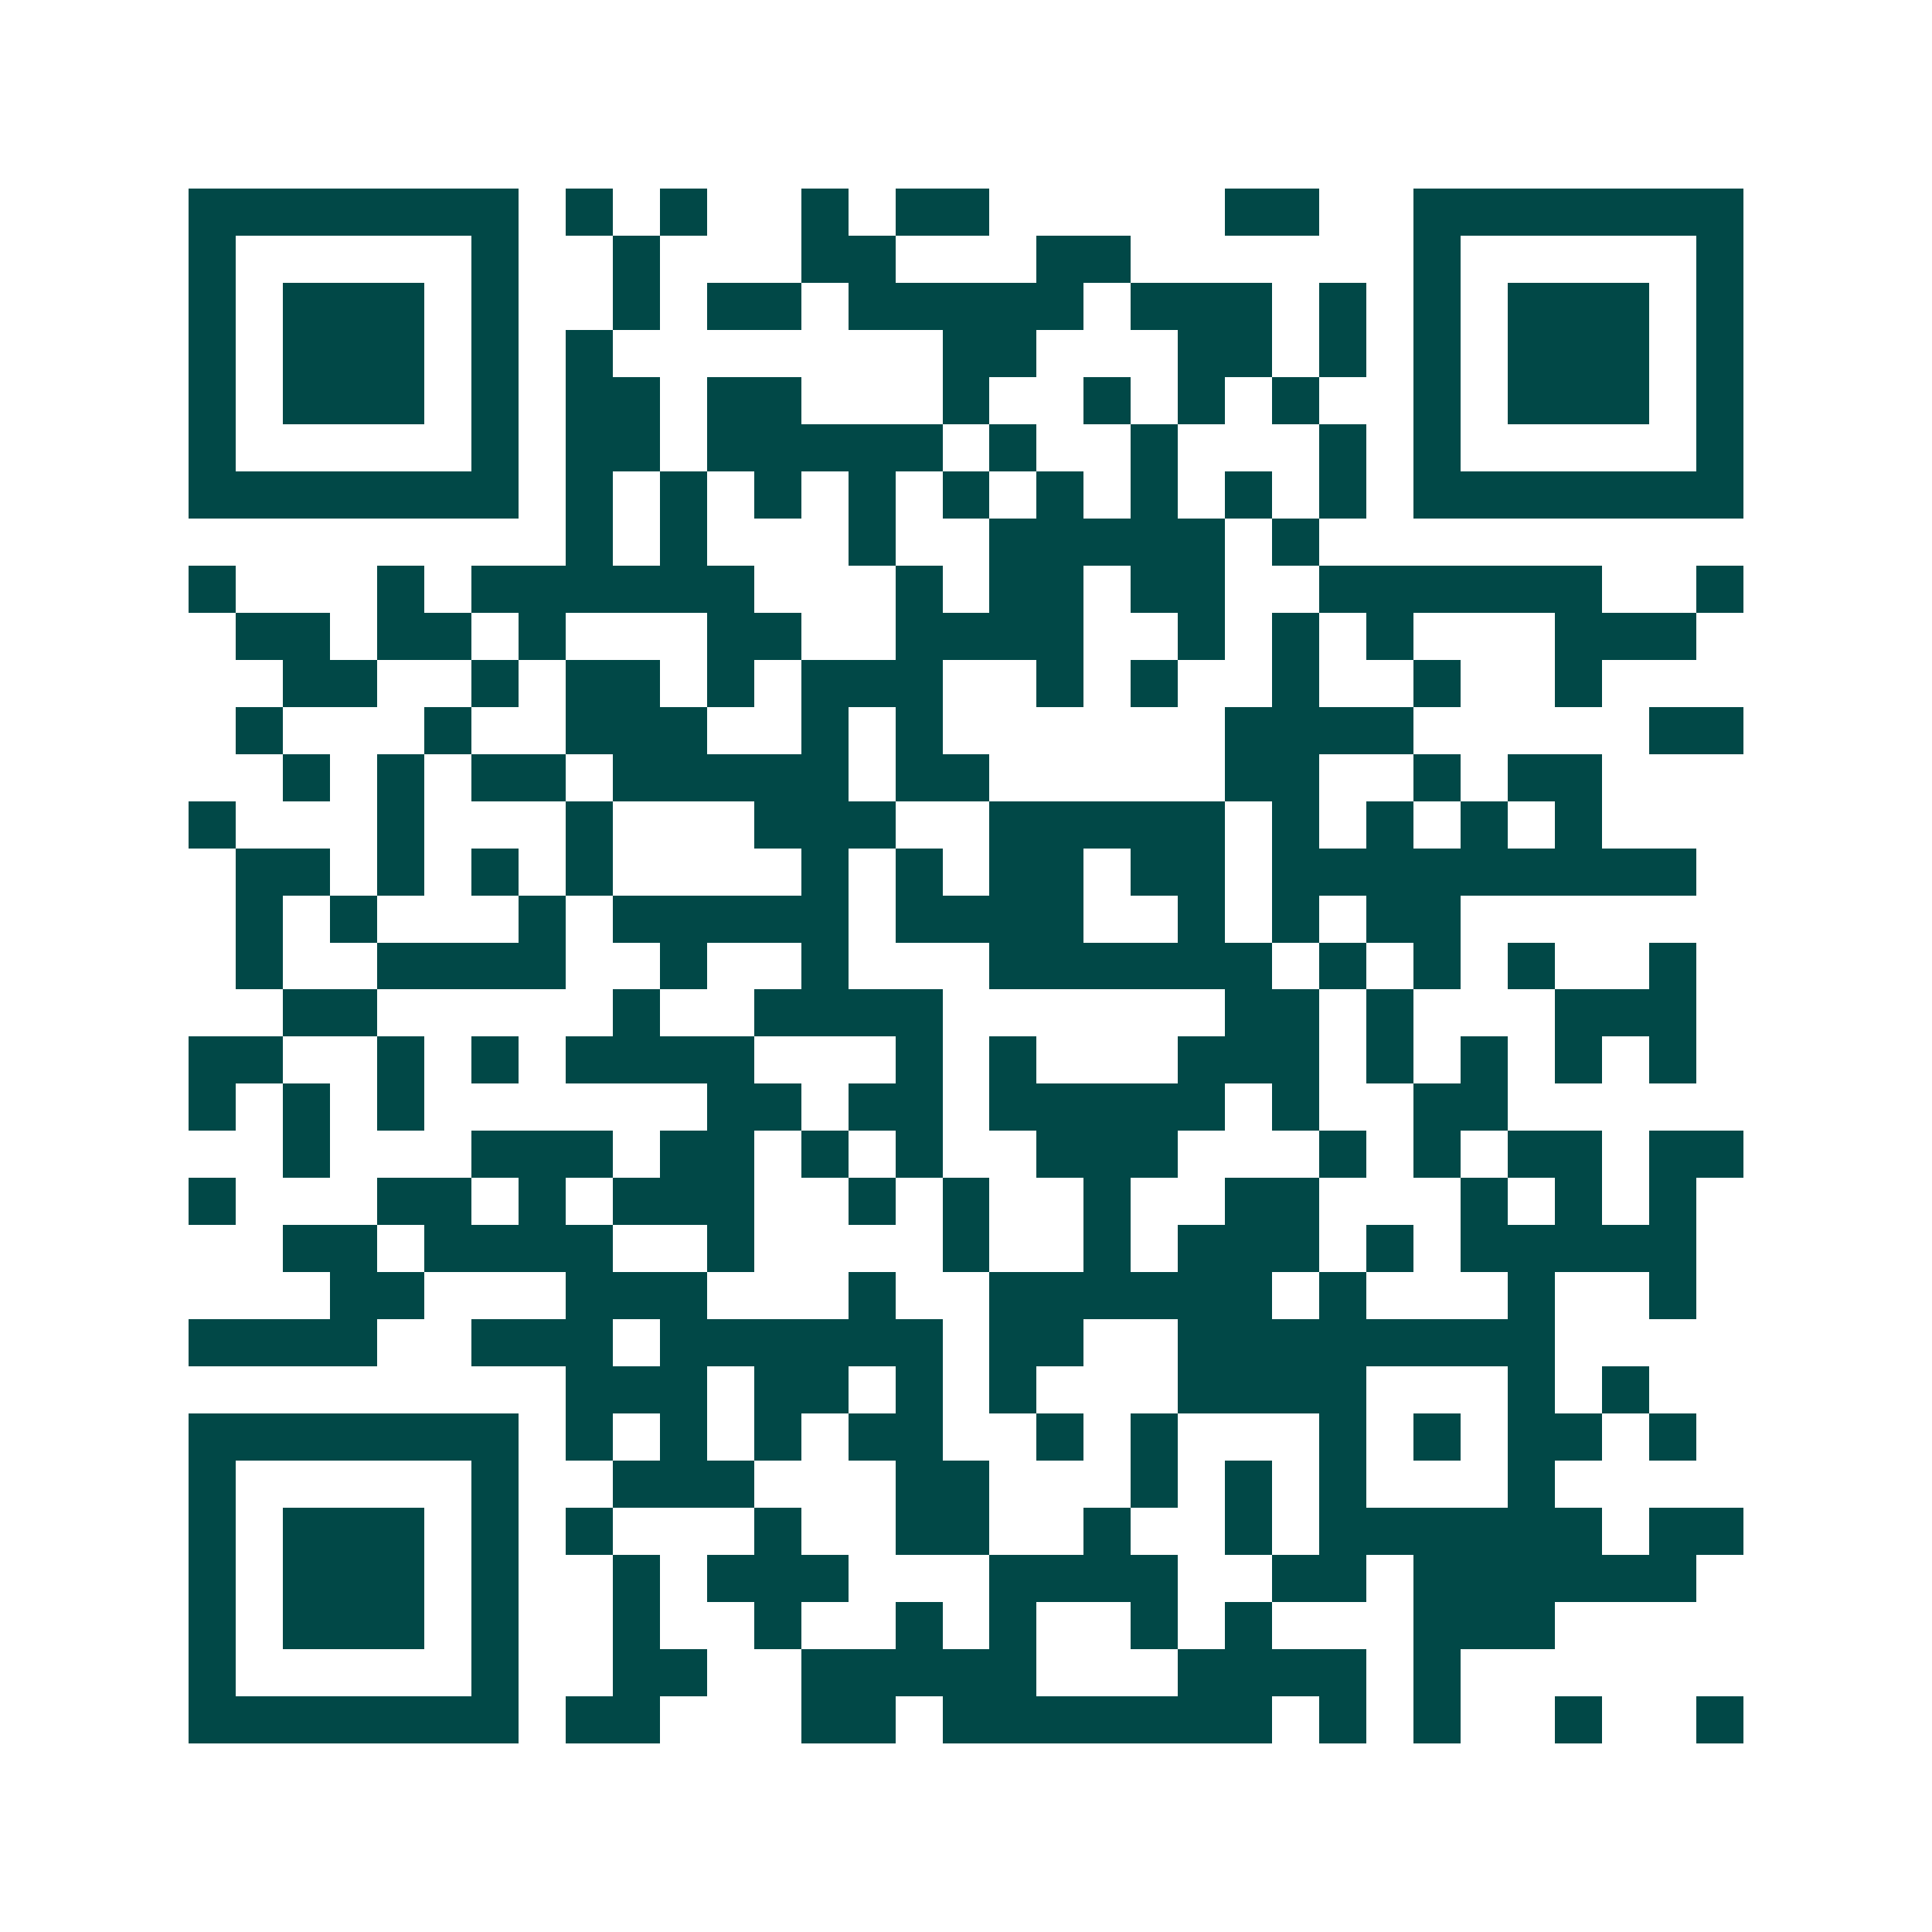 <svg xmlns="http://www.w3.org/2000/svg" width="200" height="200" viewBox="0 0 41 41" shape-rendering="crispEdges"><path fill="#ffffff" d="M0 0h41v41H0z"/><path stroke="#014847" d="M4 4.5h7m1 0h1m1 0h1m2 0h1m1 0h2m5 0h2m2 0h7M4 5.5h1m5 0h1m2 0h1m3 0h2m3 0h2m6 0h1m5 0h1M4 6.5h1m1 0h3m1 0h1m2 0h1m1 0h2m1 0h5m1 0h3m1 0h1m1 0h1m1 0h3m1 0h1M4 7.5h1m1 0h3m1 0h1m1 0h1m7 0h2m3 0h2m1 0h1m1 0h1m1 0h3m1 0h1M4 8.5h1m1 0h3m1 0h1m1 0h2m1 0h2m3 0h1m2 0h1m1 0h1m1 0h1m2 0h1m1 0h3m1 0h1M4 9.5h1m5 0h1m1 0h2m1 0h5m1 0h1m2 0h1m3 0h1m1 0h1m5 0h1M4 10.5h7m1 0h1m1 0h1m1 0h1m1 0h1m1 0h1m1 0h1m1 0h1m1 0h1m1 0h1m1 0h7M12 11.5h1m1 0h1m3 0h1m2 0h5m1 0h1M4 12.5h1m3 0h1m1 0h6m3 0h1m1 0h2m1 0h2m2 0h6m2 0h1M5 13.5h2m1 0h2m1 0h1m3 0h2m2 0h4m2 0h1m1 0h1m1 0h1m3 0h3M6 14.5h2m2 0h1m1 0h2m1 0h1m1 0h3m2 0h1m1 0h1m2 0h1m2 0h1m2 0h1M5 15.5h1m3 0h1m2 0h3m2 0h1m1 0h1m6 0h4m5 0h2M6 16.5h1m1 0h1m1 0h2m1 0h5m1 0h2m5 0h2m2 0h1m1 0h2M4 17.5h1m3 0h1m3 0h1m3 0h3m2 0h5m1 0h1m1 0h1m1 0h1m1 0h1M5 18.5h2m1 0h1m1 0h1m1 0h1m4 0h1m1 0h1m1 0h2m1 0h2m1 0h9M5 19.5h1m1 0h1m3 0h1m1 0h5m1 0h4m2 0h1m1 0h1m1 0h2M5 20.5h1m2 0h4m2 0h1m2 0h1m3 0h6m1 0h1m1 0h1m1 0h1m2 0h1M6 21.5h2m5 0h1m2 0h4m6 0h2m1 0h1m3 0h3M4 22.5h2m2 0h1m1 0h1m1 0h4m3 0h1m1 0h1m3 0h3m1 0h1m1 0h1m1 0h1m1 0h1M4 23.5h1m1 0h1m1 0h1m6 0h2m1 0h2m1 0h5m1 0h1m2 0h2M6 24.5h1m3 0h3m1 0h2m1 0h1m1 0h1m2 0h3m3 0h1m1 0h1m1 0h2m1 0h2M4 25.5h1m3 0h2m1 0h1m1 0h3m2 0h1m1 0h1m2 0h1m2 0h2m3 0h1m1 0h1m1 0h1M6 26.5h2m1 0h4m2 0h1m4 0h1m2 0h1m1 0h3m1 0h1m1 0h5M7 27.5h2m3 0h3m3 0h1m2 0h6m1 0h1m3 0h1m2 0h1M4 28.5h4m2 0h3m1 0h6m1 0h2m2 0h8M12 29.5h3m1 0h2m1 0h1m1 0h1m3 0h4m3 0h1m1 0h1M4 30.5h7m1 0h1m1 0h1m1 0h1m1 0h2m2 0h1m1 0h1m3 0h1m1 0h1m1 0h2m1 0h1M4 31.5h1m5 0h1m2 0h3m3 0h2m3 0h1m1 0h1m1 0h1m3 0h1M4 32.5h1m1 0h3m1 0h1m1 0h1m3 0h1m2 0h2m2 0h1m2 0h1m1 0h6m1 0h2M4 33.5h1m1 0h3m1 0h1m2 0h1m1 0h3m3 0h4m2 0h2m1 0h6M4 34.5h1m1 0h3m1 0h1m2 0h1m2 0h1m2 0h1m1 0h1m2 0h1m1 0h1m3 0h3M4 35.5h1m5 0h1m2 0h2m2 0h5m3 0h4m1 0h1M4 36.5h7m1 0h2m3 0h2m1 0h7m1 0h1m1 0h1m2 0h1m2 0h1"/></svg>
